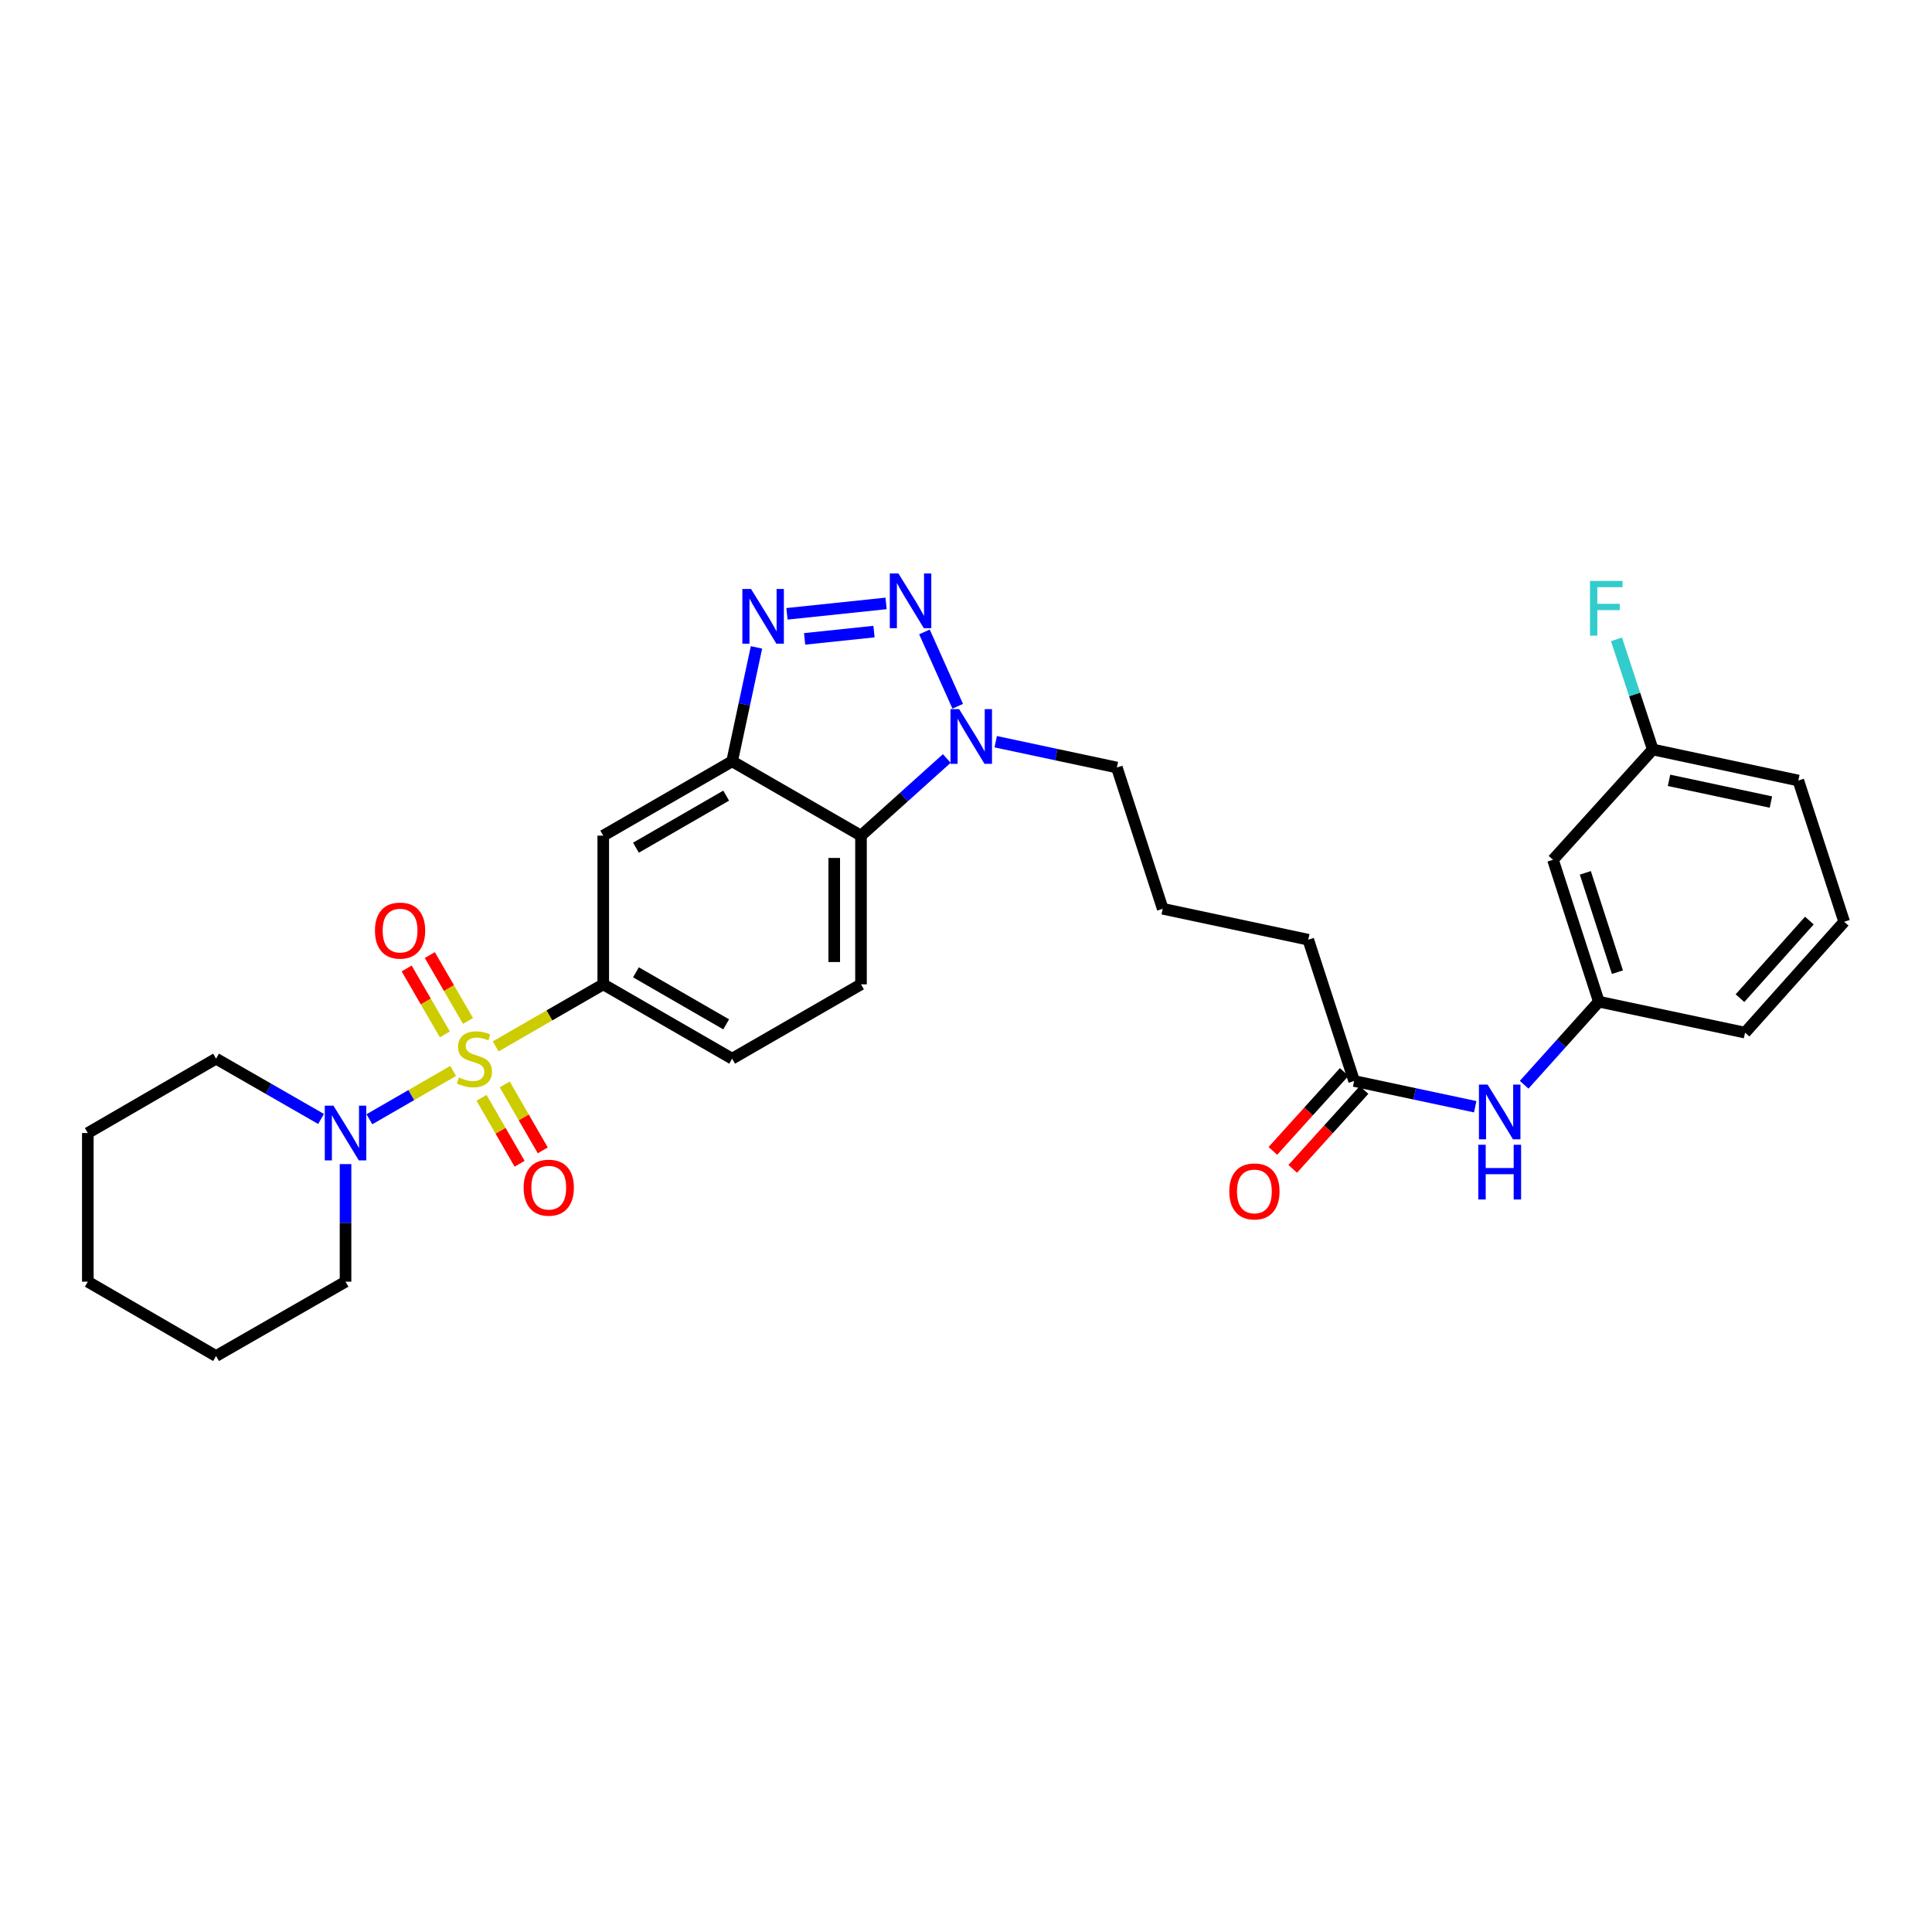 <?xml version='1.0' encoding='iso-8859-1'?>
<svg version='1.1' baseProfile='full'
              xmlns='http://www.w3.org/2000/svg'
                      xmlns:rdkit='http://www.rdkit.org/xml'
                      xmlns:xlink='http://www.w3.org/1999/xlink'
                  xml:space='preserve'
width='1000px' height='1000px' viewBox='0 0 1000 1000'>
<!-- END OF HEADER -->
<rect style='opacity:1.0;fill:#FFFFFF;stroke:none' width='1000' height='1000' x='0' y='0'> </rect>
<path class='bond-5' d='M 256.562,541.621 L 284.402,525.556' style='fill:none;fill-rule:evenodd;stroke:#CCCC00;stroke-width:6px;stroke-linecap:butt;stroke-linejoin:miter;stroke-opacity:1' />
<path class='bond-5' d='M 284.402,525.556 L 312.242,509.492' style='fill:none;fill-rule:evenodd;stroke:#000000;stroke-width:6px;stroke-linecap:butt;stroke-linejoin:miter;stroke-opacity:1' />
<path class='bond-6' d='M 234.551,554.32 L 212.874,566.824' style='fill:none;fill-rule:evenodd;stroke:#CCCC00;stroke-width:6px;stroke-linecap:butt;stroke-linejoin:miter;stroke-opacity:1' />
<path class='bond-6' d='M 212.874,566.824 L 191.196,579.329' style='fill:none;fill-rule:evenodd;stroke:#0000FF;stroke-width:6px;stroke-linecap:butt;stroke-linejoin:miter;stroke-opacity:1' />
<path class='bond-8' d='M 249.254,568.238 L 259.099,585.298' style='fill:none;fill-rule:evenodd;stroke:#CCCC00;stroke-width:6px;stroke-linecap:butt;stroke-linejoin:miter;stroke-opacity:1' />
<path class='bond-8' d='M 259.099,585.298 L 268.943,602.359' style='fill:none;fill-rule:evenodd;stroke:#FF0000;stroke-width:6px;stroke-linecap:butt;stroke-linejoin:miter;stroke-opacity:1' />
<path class='bond-8' d='M 261.253,561.314 L 271.097,578.375' style='fill:none;fill-rule:evenodd;stroke:#CCCC00;stroke-width:6px;stroke-linecap:butt;stroke-linejoin:miter;stroke-opacity:1' />
<path class='bond-8' d='M 271.097,578.375 L 280.942,595.435' style='fill:none;fill-rule:evenodd;stroke:#FF0000;stroke-width:6px;stroke-linecap:butt;stroke-linejoin:miter;stroke-opacity:1' />
<path class='bond-9' d='M 242.252,528.459 L 232.36,511.397' style='fill:none;fill-rule:evenodd;stroke:#CCCC00;stroke-width:6px;stroke-linecap:butt;stroke-linejoin:miter;stroke-opacity:1' />
<path class='bond-9' d='M 232.36,511.397 L 222.469,494.335' style='fill:none;fill-rule:evenodd;stroke:#FF0000;stroke-width:6px;stroke-linecap:butt;stroke-linejoin:miter;stroke-opacity:1' />
<path class='bond-9' d='M 230.267,535.407 L 220.376,518.345' style='fill:none;fill-rule:evenodd;stroke:#CCCC00;stroke-width:6px;stroke-linecap:butt;stroke-linejoin:miter;stroke-opacity:1' />
<path class='bond-9' d='M 220.376,518.345 L 210.485,501.282' style='fill:none;fill-rule:evenodd;stroke:#FF0000;stroke-width:6px;stroke-linecap:butt;stroke-linejoin:miter;stroke-opacity:1' />
<path class='bond-0' d='M 458.636,312.327 L 407.329,317.714' style='fill:none;fill-rule:evenodd;stroke:#0000FF;stroke-width:6px;stroke-linecap:butt;stroke-linejoin:miter;stroke-opacity:1' />
<path class='bond-0' d='M 452.386,326.912 L 416.471,330.683' style='fill:none;fill-rule:evenodd;stroke:#0000FF;stroke-width:6px;stroke-linecap:butt;stroke-linejoin:miter;stroke-opacity:1' />
<path class='bond-32' d='M 478.492,327.081 L 495.716,365.565' style='fill:none;fill-rule:evenodd;stroke:#0000FF;stroke-width:6px;stroke-linecap:butt;stroke-linejoin:miter;stroke-opacity:1' />
<path class='bond-1' d='M 391.553,335.088 L 385.252,364.57' style='fill:none;fill-rule:evenodd;stroke:#0000FF;stroke-width:6px;stroke-linecap:butt;stroke-linejoin:miter;stroke-opacity:1' />
<path class='bond-1' d='M 385.252,364.57 L 378.951,394.053' style='fill:none;fill-rule:evenodd;stroke:#000000;stroke-width:6px;stroke-linecap:butt;stroke-linejoin:miter;stroke-opacity:1' />
<path class='bond-2' d='M 378.951,394.053 L 312.242,432.532' style='fill:none;fill-rule:evenodd;stroke:#000000;stroke-width:6px;stroke-linecap:butt;stroke-linejoin:miter;stroke-opacity:1' />
<path class='bond-2' d='M 375.866,411.824 L 329.17,438.76' style='fill:none;fill-rule:evenodd;stroke:#000000;stroke-width:6px;stroke-linecap:butt;stroke-linejoin:miter;stroke-opacity:1' />
<path class='bond-31' d='M 378.951,394.053 L 445.651,432.532' style='fill:none;fill-rule:evenodd;stroke:#000000;stroke-width:6px;stroke-linecap:butt;stroke-linejoin:miter;stroke-opacity:1' />
<path class='bond-3' d='M 490.058,392.593 L 467.855,412.563' style='fill:none;fill-rule:evenodd;stroke:#0000FF;stroke-width:6px;stroke-linecap:butt;stroke-linejoin:miter;stroke-opacity:1' />
<path class='bond-3' d='M 467.855,412.563 L 445.651,432.532' style='fill:none;fill-rule:evenodd;stroke:#000000;stroke-width:6px;stroke-linecap:butt;stroke-linejoin:miter;stroke-opacity:1' />
<path class='bond-18' d='M 515.383,383.906 L 546.733,390.584' style='fill:none;fill-rule:evenodd;stroke:#0000FF;stroke-width:6px;stroke-linecap:butt;stroke-linejoin:miter;stroke-opacity:1' />
<path class='bond-18' d='M 546.733,390.584 L 578.083,397.262' style='fill:none;fill-rule:evenodd;stroke:#000000;stroke-width:6px;stroke-linecap:butt;stroke-linejoin:miter;stroke-opacity:1' />
<path class='bond-4' d='M 445.651,432.532 L 445.651,509.492' style='fill:none;fill-rule:evenodd;stroke:#000000;stroke-width:6px;stroke-linecap:butt;stroke-linejoin:miter;stroke-opacity:1' />
<path class='bond-4' d='M 431.799,444.076 L 431.799,497.948' style='fill:none;fill-rule:evenodd;stroke:#000000;stroke-width:6px;stroke-linecap:butt;stroke-linejoin:miter;stroke-opacity:1' />
<path class='bond-7' d='M 312.242,509.492 L 312.242,432.532' style='fill:none;fill-rule:evenodd;stroke:#000000;stroke-width:6px;stroke-linecap:butt;stroke-linejoin:miter;stroke-opacity:1' />
<path class='bond-13' d='M 312.242,509.492 L 378.951,547.971' style='fill:none;fill-rule:evenodd;stroke:#000000;stroke-width:6px;stroke-linecap:butt;stroke-linejoin:miter;stroke-opacity:1' />
<path class='bond-13' d='M 329.17,503.264 L 375.866,530.2' style='fill:none;fill-rule:evenodd;stroke:#000000;stroke-width:6px;stroke-linecap:butt;stroke-linejoin:miter;stroke-opacity:1' />
<path class='bond-20' d='M 166.176,579.175 L 139.004,563.573' style='fill:none;fill-rule:evenodd;stroke:#0000FF;stroke-width:6px;stroke-linecap:butt;stroke-linejoin:miter;stroke-opacity:1' />
<path class='bond-20' d='M 139.004,563.573 L 111.832,547.971' style='fill:none;fill-rule:evenodd;stroke:#000000;stroke-width:6px;stroke-linecap:butt;stroke-linejoin:miter;stroke-opacity:1' />
<path class='bond-21' d='M 178.848,602.535 L 178.848,632.965' style='fill:none;fill-rule:evenodd;stroke:#0000FF;stroke-width:6px;stroke-linecap:butt;stroke-linejoin:miter;stroke-opacity:1' />
<path class='bond-21' d='M 178.848,632.965 L 178.848,663.395' style='fill:none;fill-rule:evenodd;stroke:#000000;stroke-width:6px;stroke-linecap:butt;stroke-linejoin:miter;stroke-opacity:1' />
<path class='bond-10' d='M 445.651,509.492 L 378.951,547.971' style='fill:none;fill-rule:evenodd;stroke:#000000;stroke-width:6px;stroke-linecap:butt;stroke-linejoin:miter;stroke-opacity:1' />
<path class='bond-11' d='M 700.895,559.515 L 677.161,486.396' style='fill:none;fill-rule:evenodd;stroke:#000000;stroke-width:6px;stroke-linecap:butt;stroke-linejoin:miter;stroke-opacity:1' />
<path class='bond-12' d='M 700.895,559.515 L 732.234,566.18' style='fill:none;fill-rule:evenodd;stroke:#000000;stroke-width:6px;stroke-linecap:butt;stroke-linejoin:miter;stroke-opacity:1' />
<path class='bond-12' d='M 732.234,566.18 L 763.572,572.845' style='fill:none;fill-rule:evenodd;stroke:#0000FF;stroke-width:6px;stroke-linecap:butt;stroke-linejoin:miter;stroke-opacity:1' />
<path class='bond-16' d='M 695.758,554.87 L 677.294,575.288' style='fill:none;fill-rule:evenodd;stroke:#000000;stroke-width:6px;stroke-linecap:butt;stroke-linejoin:miter;stroke-opacity:1' />
<path class='bond-16' d='M 677.294,575.288 L 658.83,595.707' style='fill:none;fill-rule:evenodd;stroke:#FF0000;stroke-width:6px;stroke-linecap:butt;stroke-linejoin:miter;stroke-opacity:1' />
<path class='bond-16' d='M 706.032,564.161 L 687.568,584.579' style='fill:none;fill-rule:evenodd;stroke:#000000;stroke-width:6px;stroke-linecap:butt;stroke-linejoin:miter;stroke-opacity:1' />
<path class='bond-16' d='M 687.568,584.579 L 669.105,604.998' style='fill:none;fill-rule:evenodd;stroke:#FF0000;stroke-width:6px;stroke-linecap:butt;stroke-linejoin:miter;stroke-opacity:1' />
<path class='bond-14' d='M 788.897,561.459 L 808.226,539.962' style='fill:none;fill-rule:evenodd;stroke:#0000FF;stroke-width:6px;stroke-linecap:butt;stroke-linejoin:miter;stroke-opacity:1' />
<path class='bond-14' d='M 808.226,539.962 L 827.555,518.465' style='fill:none;fill-rule:evenodd;stroke:#000000;stroke-width:6px;stroke-linecap:butt;stroke-linejoin:miter;stroke-opacity:1' />
<path class='bond-15' d='M 827.555,518.465 L 803.82,445.03' style='fill:none;fill-rule:evenodd;stroke:#000000;stroke-width:6px;stroke-linecap:butt;stroke-linejoin:miter;stroke-opacity:1' />
<path class='bond-15' d='M 837.176,503.19 L 820.562,451.785' style='fill:none;fill-rule:evenodd;stroke:#000000;stroke-width:6px;stroke-linecap:butt;stroke-linejoin:miter;stroke-opacity:1' />
<path class='bond-25' d='M 827.555,518.465 L 903.237,534.488' style='fill:none;fill-rule:evenodd;stroke:#000000;stroke-width:6px;stroke-linecap:butt;stroke-linejoin:miter;stroke-opacity:1' />
<path class='bond-17' d='M 803.82,445.03 L 855.468,387.942' style='fill:none;fill-rule:evenodd;stroke:#000000;stroke-width:6px;stroke-linecap:butt;stroke-linejoin:miter;stroke-opacity:1' />
<path class='bond-19' d='M 855.468,387.942 L 846.083,359.436' style='fill:none;fill-rule:evenodd;stroke:#000000;stroke-width:6px;stroke-linecap:butt;stroke-linejoin:miter;stroke-opacity:1' />
<path class='bond-19' d='M 846.083,359.436 L 836.698,330.93' style='fill:none;fill-rule:evenodd;stroke:#33CCCC;stroke-width:6px;stroke-linecap:butt;stroke-linejoin:miter;stroke-opacity:1' />
<path class='bond-33' d='M 855.468,387.942 L 930.811,403.996' style='fill:none;fill-rule:evenodd;stroke:#000000;stroke-width:6px;stroke-linecap:butt;stroke-linejoin:miter;stroke-opacity:1' />
<path class='bond-33' d='M 863.883,403.899 L 916.623,415.136' style='fill:none;fill-rule:evenodd;stroke:#000000;stroke-width:6px;stroke-linecap:butt;stroke-linejoin:miter;stroke-opacity:1' />
<path class='bond-22' d='M 578.083,397.262 L 601.817,470.373' style='fill:none;fill-rule:evenodd;stroke:#000000;stroke-width:6px;stroke-linecap:butt;stroke-linejoin:miter;stroke-opacity:1' />
<path class='bond-27' d='M 111.832,547.971 L 45.455,586.451' style='fill:none;fill-rule:evenodd;stroke:#000000;stroke-width:6px;stroke-linecap:butt;stroke-linejoin:miter;stroke-opacity:1' />
<path class='bond-28' d='M 178.848,663.395 L 111.832,701.875' style='fill:none;fill-rule:evenodd;stroke:#000000;stroke-width:6px;stroke-linecap:butt;stroke-linejoin:miter;stroke-opacity:1' />
<path class='bond-23' d='M 601.817,470.373 L 677.161,486.396' style='fill:none;fill-rule:evenodd;stroke:#000000;stroke-width:6px;stroke-linecap:butt;stroke-linejoin:miter;stroke-opacity:1' />
<path class='bond-24' d='M 954.545,477.107 L 903.237,534.488' style='fill:none;fill-rule:evenodd;stroke:#000000;stroke-width:6px;stroke-linecap:butt;stroke-linejoin:miter;stroke-opacity:1' />
<path class='bond-24' d='M 936.523,476.481 L 900.606,516.647' style='fill:none;fill-rule:evenodd;stroke:#000000;stroke-width:6px;stroke-linecap:butt;stroke-linejoin:miter;stroke-opacity:1' />
<path class='bond-26' d='M 954.545,477.107 L 930.811,403.996' style='fill:none;fill-rule:evenodd;stroke:#000000;stroke-width:6px;stroke-linecap:butt;stroke-linejoin:miter;stroke-opacity:1' />
<path class='bond-30' d='M 45.455,586.451 L 45.455,663.395' style='fill:none;fill-rule:evenodd;stroke:#000000;stroke-width:6px;stroke-linecap:butt;stroke-linejoin:miter;stroke-opacity:1' />
<path class='bond-29' d='M 111.832,701.875 L 45.455,663.395' style='fill:none;fill-rule:evenodd;stroke:#000000;stroke-width:6px;stroke-linecap:butt;stroke-linejoin:miter;stroke-opacity:1' />
<path  class='atom-0' d='M 237.557 557.691
Q 237.877 557.811, 239.197 558.371
Q 240.517 558.931, 241.957 559.291
Q 243.437 559.611, 244.877 559.611
Q 247.557 559.611, 249.117 558.331
Q 250.677 557.011, 250.677 554.731
Q 250.677 553.171, 249.877 552.211
Q 249.117 551.251, 247.917 550.731
Q 246.717 550.211, 244.717 549.611
Q 242.197 548.851, 240.677 548.131
Q 239.197 547.411, 238.117 545.891
Q 237.077 544.371, 237.077 541.811
Q 237.077 538.251, 239.477 536.051
Q 241.917 533.851, 246.717 533.851
Q 249.997 533.851, 253.717 535.411
L 252.797 538.491
Q 249.397 537.091, 246.837 537.091
Q 244.077 537.091, 242.557 538.251
Q 241.037 539.371, 241.077 541.331
Q 241.077 542.851, 241.837 543.771
Q 242.637 544.691, 243.757 545.211
Q 244.917 545.731, 246.837 546.331
Q 249.397 547.131, 250.917 547.931
Q 252.437 548.731, 253.517 550.371
Q 254.637 551.971, 254.637 554.731
Q 254.637 558.651, 251.997 560.771
Q 249.397 562.851, 245.037 562.851
Q 242.517 562.851, 240.597 562.291
Q 238.717 561.771, 236.477 560.851
L 237.557 557.691
' fill='#CCCC00'/>
<path  class='atom-1' d='M 465.034 296.838
L 474.314 311.838
Q 475.234 313.318, 476.714 315.998
Q 478.194 318.678, 478.274 318.838
L 478.274 296.838
L 482.034 296.838
L 482.034 325.158
L 478.154 325.158
L 468.194 308.758
Q 467.034 306.838, 465.794 304.638
Q 464.594 302.438, 464.234 301.758
L 464.234 325.158
L 460.554 325.158
L 460.554 296.838
L 465.034 296.838
' fill='#0000FF'/>
<path  class='atom-2' d='M 388.729 304.849
L 398.009 319.849
Q 398.929 321.329, 400.409 324.009
Q 401.889 326.689, 401.969 326.849
L 401.969 304.849
L 405.729 304.849
L 405.729 333.169
L 401.849 333.169
L 391.889 316.769
Q 390.729 314.849, 389.489 312.649
Q 388.289 310.449, 387.929 309.769
L 387.929 333.169
L 384.249 333.169
L 384.249 304.849
L 388.729 304.849
' fill='#0000FF'/>
<path  class='atom-4' d='M 496.457 367.048
L 505.737 382.048
Q 506.657 383.528, 508.137 386.208
Q 509.617 388.888, 509.697 389.048
L 509.697 367.048
L 513.457 367.048
L 513.457 395.368
L 509.577 395.368
L 499.617 378.968
Q 498.457 377.048, 497.217 374.848
Q 496.017 372.648, 495.657 371.968
L 495.657 395.368
L 491.977 395.368
L 491.977 367.048
L 496.457 367.048
' fill='#0000FF'/>
<path  class='atom-7' d='M 172.588 572.291
L 181.868 587.291
Q 182.788 588.771, 184.268 591.451
Q 185.748 594.131, 185.828 594.291
L 185.828 572.291
L 189.588 572.291
L 189.588 600.611
L 185.708 600.611
L 175.748 584.211
Q 174.588 582.291, 173.348 580.091
Q 172.148 577.891, 171.788 577.211
L 171.788 600.611
L 168.108 600.611
L 168.108 572.291
L 172.588 572.291
' fill='#0000FF'/>
<path  class='atom-9' d='M 271.036 614.737
Q 271.036 607.937, 274.396 604.137
Q 277.756 600.337, 284.036 600.337
Q 290.316 600.337, 293.676 604.137
Q 297.036 607.937, 297.036 614.737
Q 297.036 621.617, 293.636 625.537
Q 290.236 629.417, 284.036 629.417
Q 277.796 629.417, 274.396 625.537
Q 271.036 621.657, 271.036 614.737
M 284.036 626.217
Q 288.356 626.217, 290.676 623.337
Q 293.036 620.417, 293.036 614.737
Q 293.036 609.177, 290.676 606.377
Q 288.356 603.537, 284.036 603.537
Q 279.716 603.537, 277.356 606.337
Q 275.036 609.137, 275.036 614.737
Q 275.036 620.457, 277.356 623.337
Q 279.716 626.217, 284.036 626.217
' fill='#FF0000'/>
<path  class='atom-10' d='M 194.077 481.674
Q 194.077 474.874, 197.437 471.074
Q 200.797 467.274, 207.077 467.274
Q 213.357 467.274, 216.717 471.074
Q 220.077 474.874, 220.077 481.674
Q 220.077 488.554, 216.677 492.474
Q 213.277 496.354, 207.077 496.354
Q 200.837 496.354, 197.437 492.474
Q 194.077 488.594, 194.077 481.674
M 207.077 493.154
Q 211.397 493.154, 213.717 490.274
Q 216.077 487.354, 216.077 481.674
Q 216.077 476.114, 213.717 473.314
Q 211.397 470.474, 207.077 470.474
Q 202.757 470.474, 200.397 473.274
Q 198.077 476.074, 198.077 481.674
Q 198.077 487.394, 200.397 490.274
Q 202.757 493.154, 207.077 493.154
' fill='#FF0000'/>
<path  class='atom-13' d='M 769.978 561.378
L 779.258 576.378
Q 780.178 577.858, 781.658 580.538
Q 783.138 583.218, 783.218 583.378
L 783.218 561.378
L 786.978 561.378
L 786.978 589.698
L 783.098 589.698
L 773.138 573.298
Q 771.978 571.378, 770.738 569.178
Q 769.538 566.978, 769.178 566.298
L 769.178 589.698
L 765.498 589.698
L 765.498 561.378
L 769.978 561.378
' fill='#0000FF'/>
<path  class='atom-13' d='M 765.158 592.53
L 768.998 592.53
L 768.998 604.57
L 783.478 604.57
L 783.478 592.53
L 787.318 592.53
L 787.318 620.85
L 783.478 620.85
L 783.478 607.77
L 768.998 607.77
L 768.998 620.85
L 765.158 620.85
L 765.158 592.53
' fill='#0000FF'/>
<path  class='atom-17' d='M 636.278 616.676
Q 636.278 609.876, 639.638 606.076
Q 642.998 602.276, 649.278 602.276
Q 655.558 602.276, 658.918 606.076
Q 662.278 609.876, 662.278 616.676
Q 662.278 623.556, 658.878 627.476
Q 655.478 631.356, 649.278 631.356
Q 643.038 631.356, 639.638 627.476
Q 636.278 623.596, 636.278 616.676
M 649.278 628.156
Q 653.598 628.156, 655.918 625.276
Q 658.278 622.356, 658.278 616.676
Q 658.278 611.116, 655.918 608.316
Q 653.598 605.476, 649.278 605.476
Q 644.958 605.476, 642.598 608.276
Q 640.278 611.076, 640.278 616.676
Q 640.278 622.396, 642.598 625.276
Q 644.958 628.156, 649.278 628.156
' fill='#FF0000'/>
<path  class='atom-20' d='M 822.983 300.686
L 839.823 300.686
L 839.823 303.926
L 826.783 303.926
L 826.783 312.526
L 838.383 312.526
L 838.383 315.806
L 826.783 315.806
L 826.783 329.006
L 822.983 329.006
L 822.983 300.686
' fill='#33CCCC'/>
</svg>
